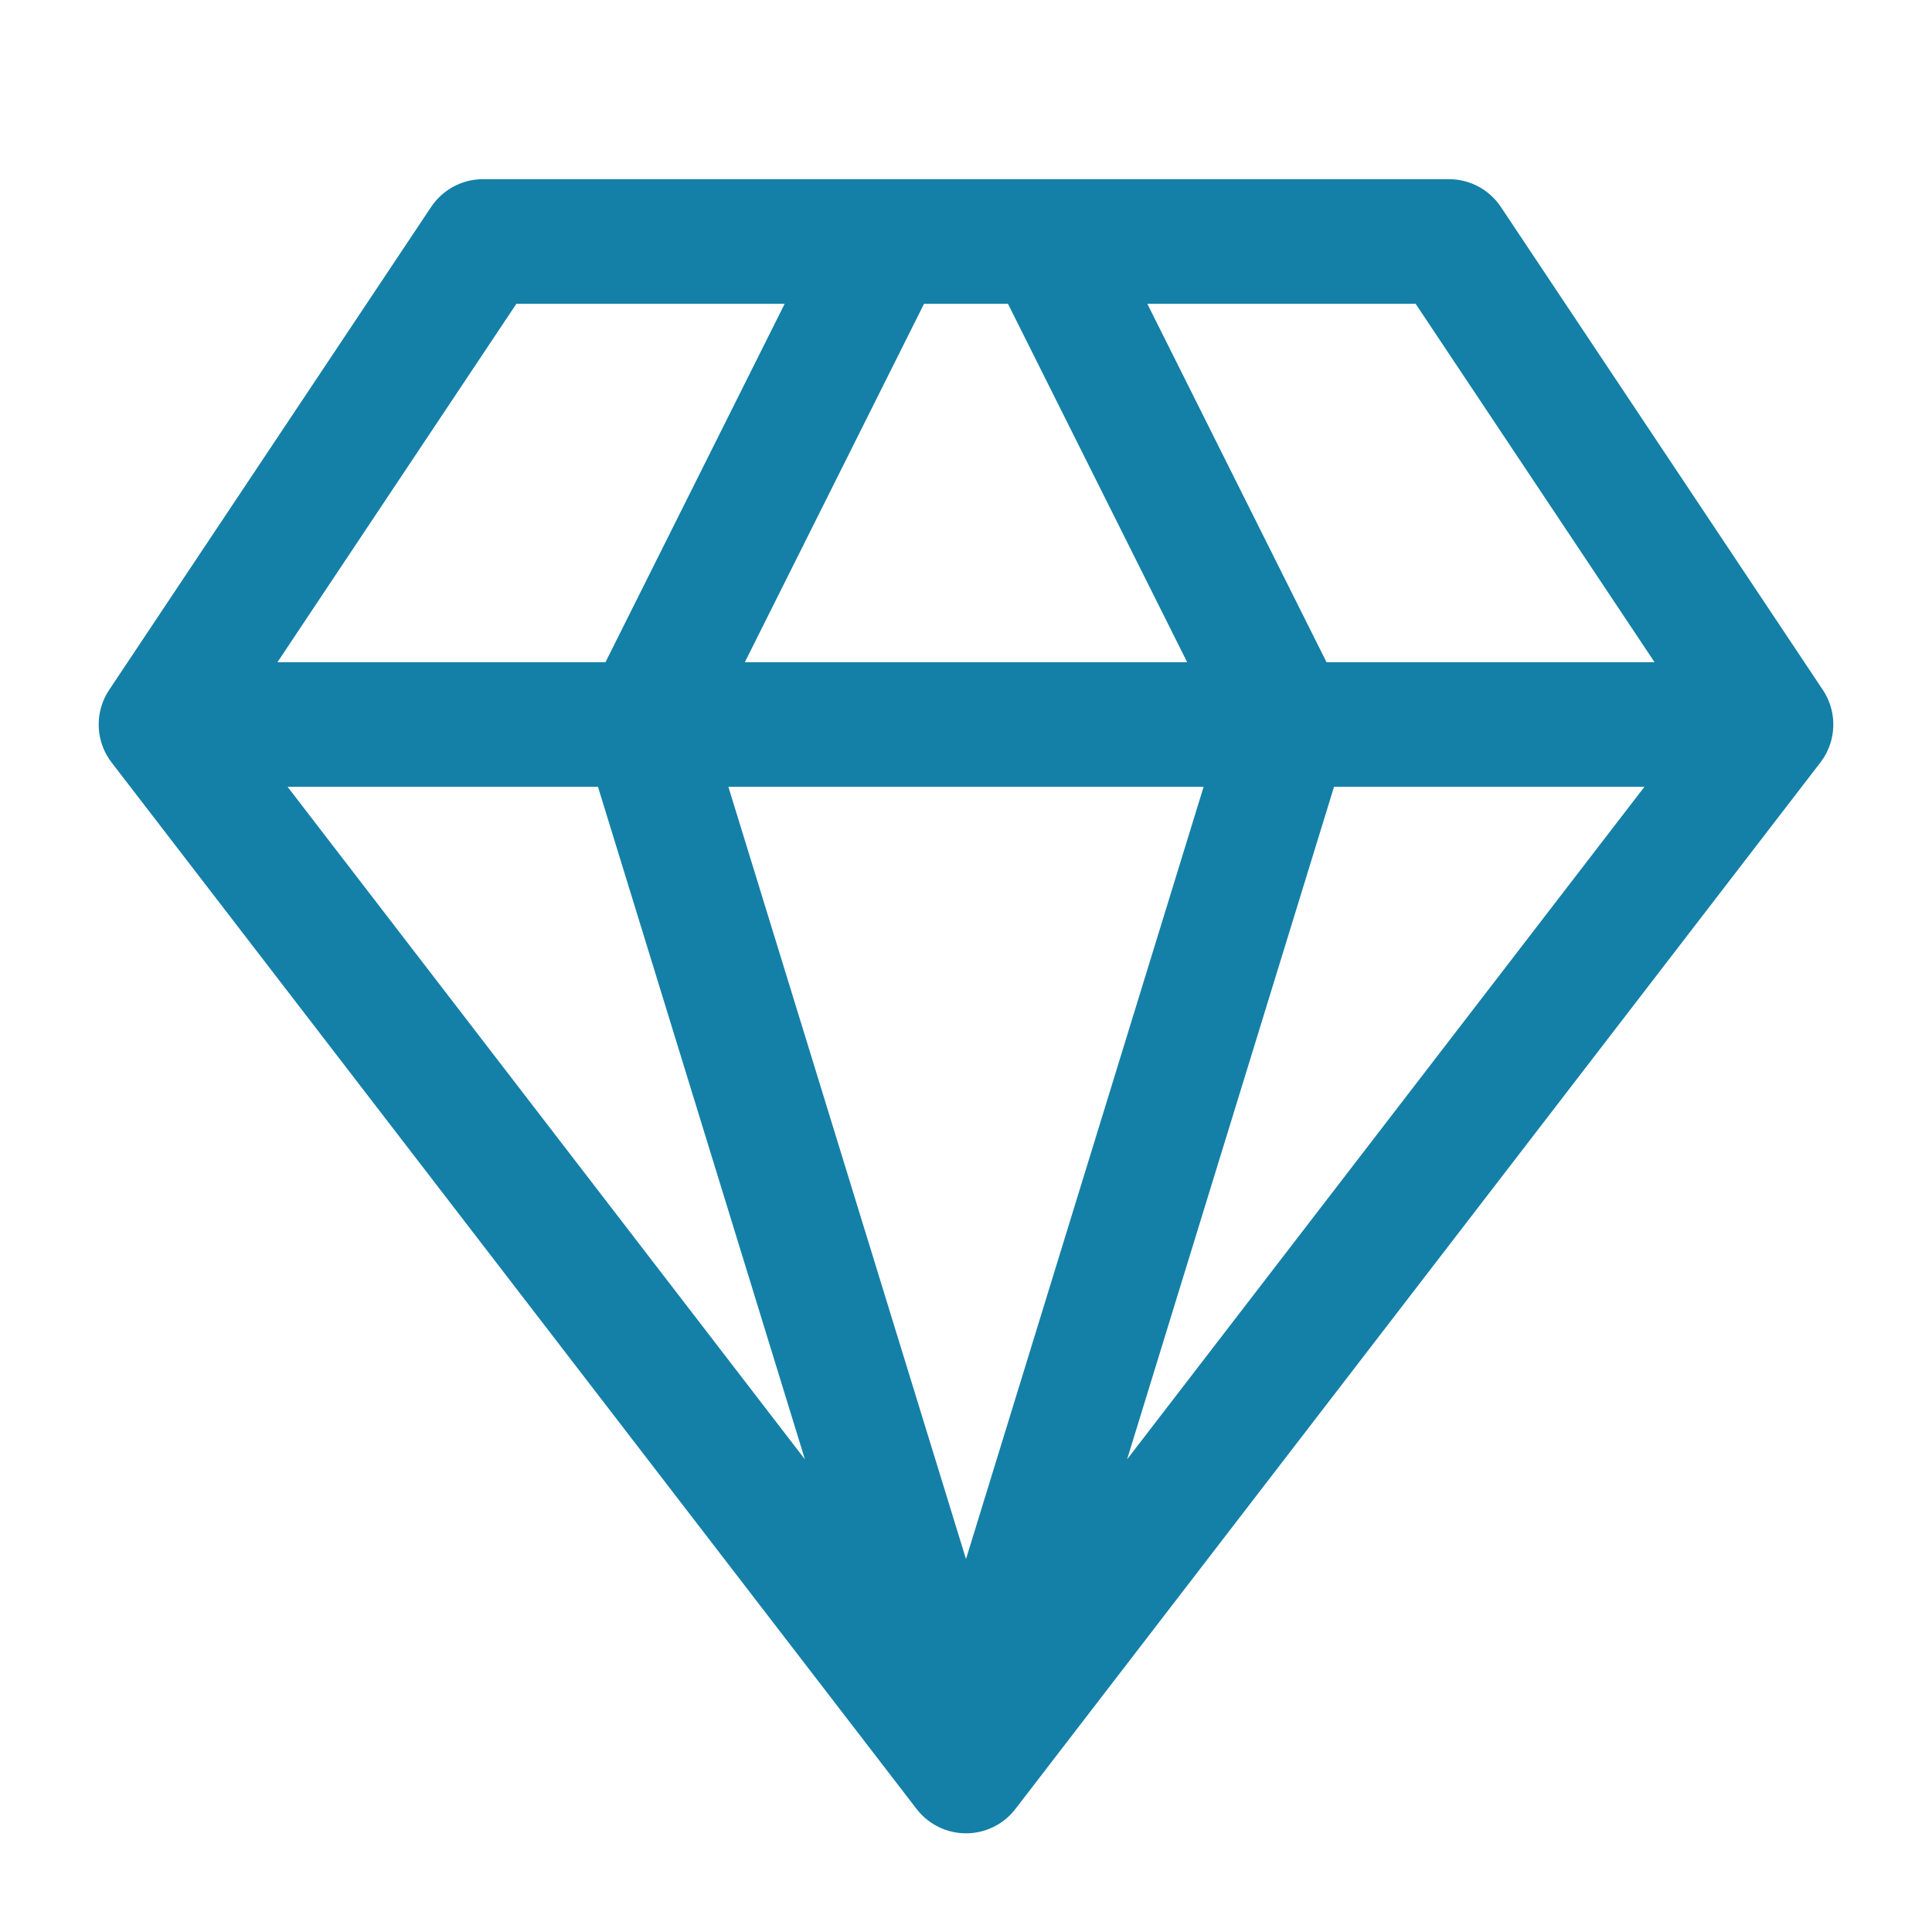 <svg xmlns="http://www.w3.org/2000/svg" width="62" height="62" viewBox="0 0 62 62" fill="none"><path d="M56.833 23.25L46.5 7.75H15.5L5.167 23.25M56.833 23.25L31 56.833M56.833 23.25H5.167M31 56.833L5.167 23.25M31 56.833L20.667 23.25L28.417 7.75M31 56.833L41.333 23.25L33.583 7.75" stroke="#1480A7" stroke-width="4" stroke-linecap="round" stroke-linejoin="round"></path></svg>